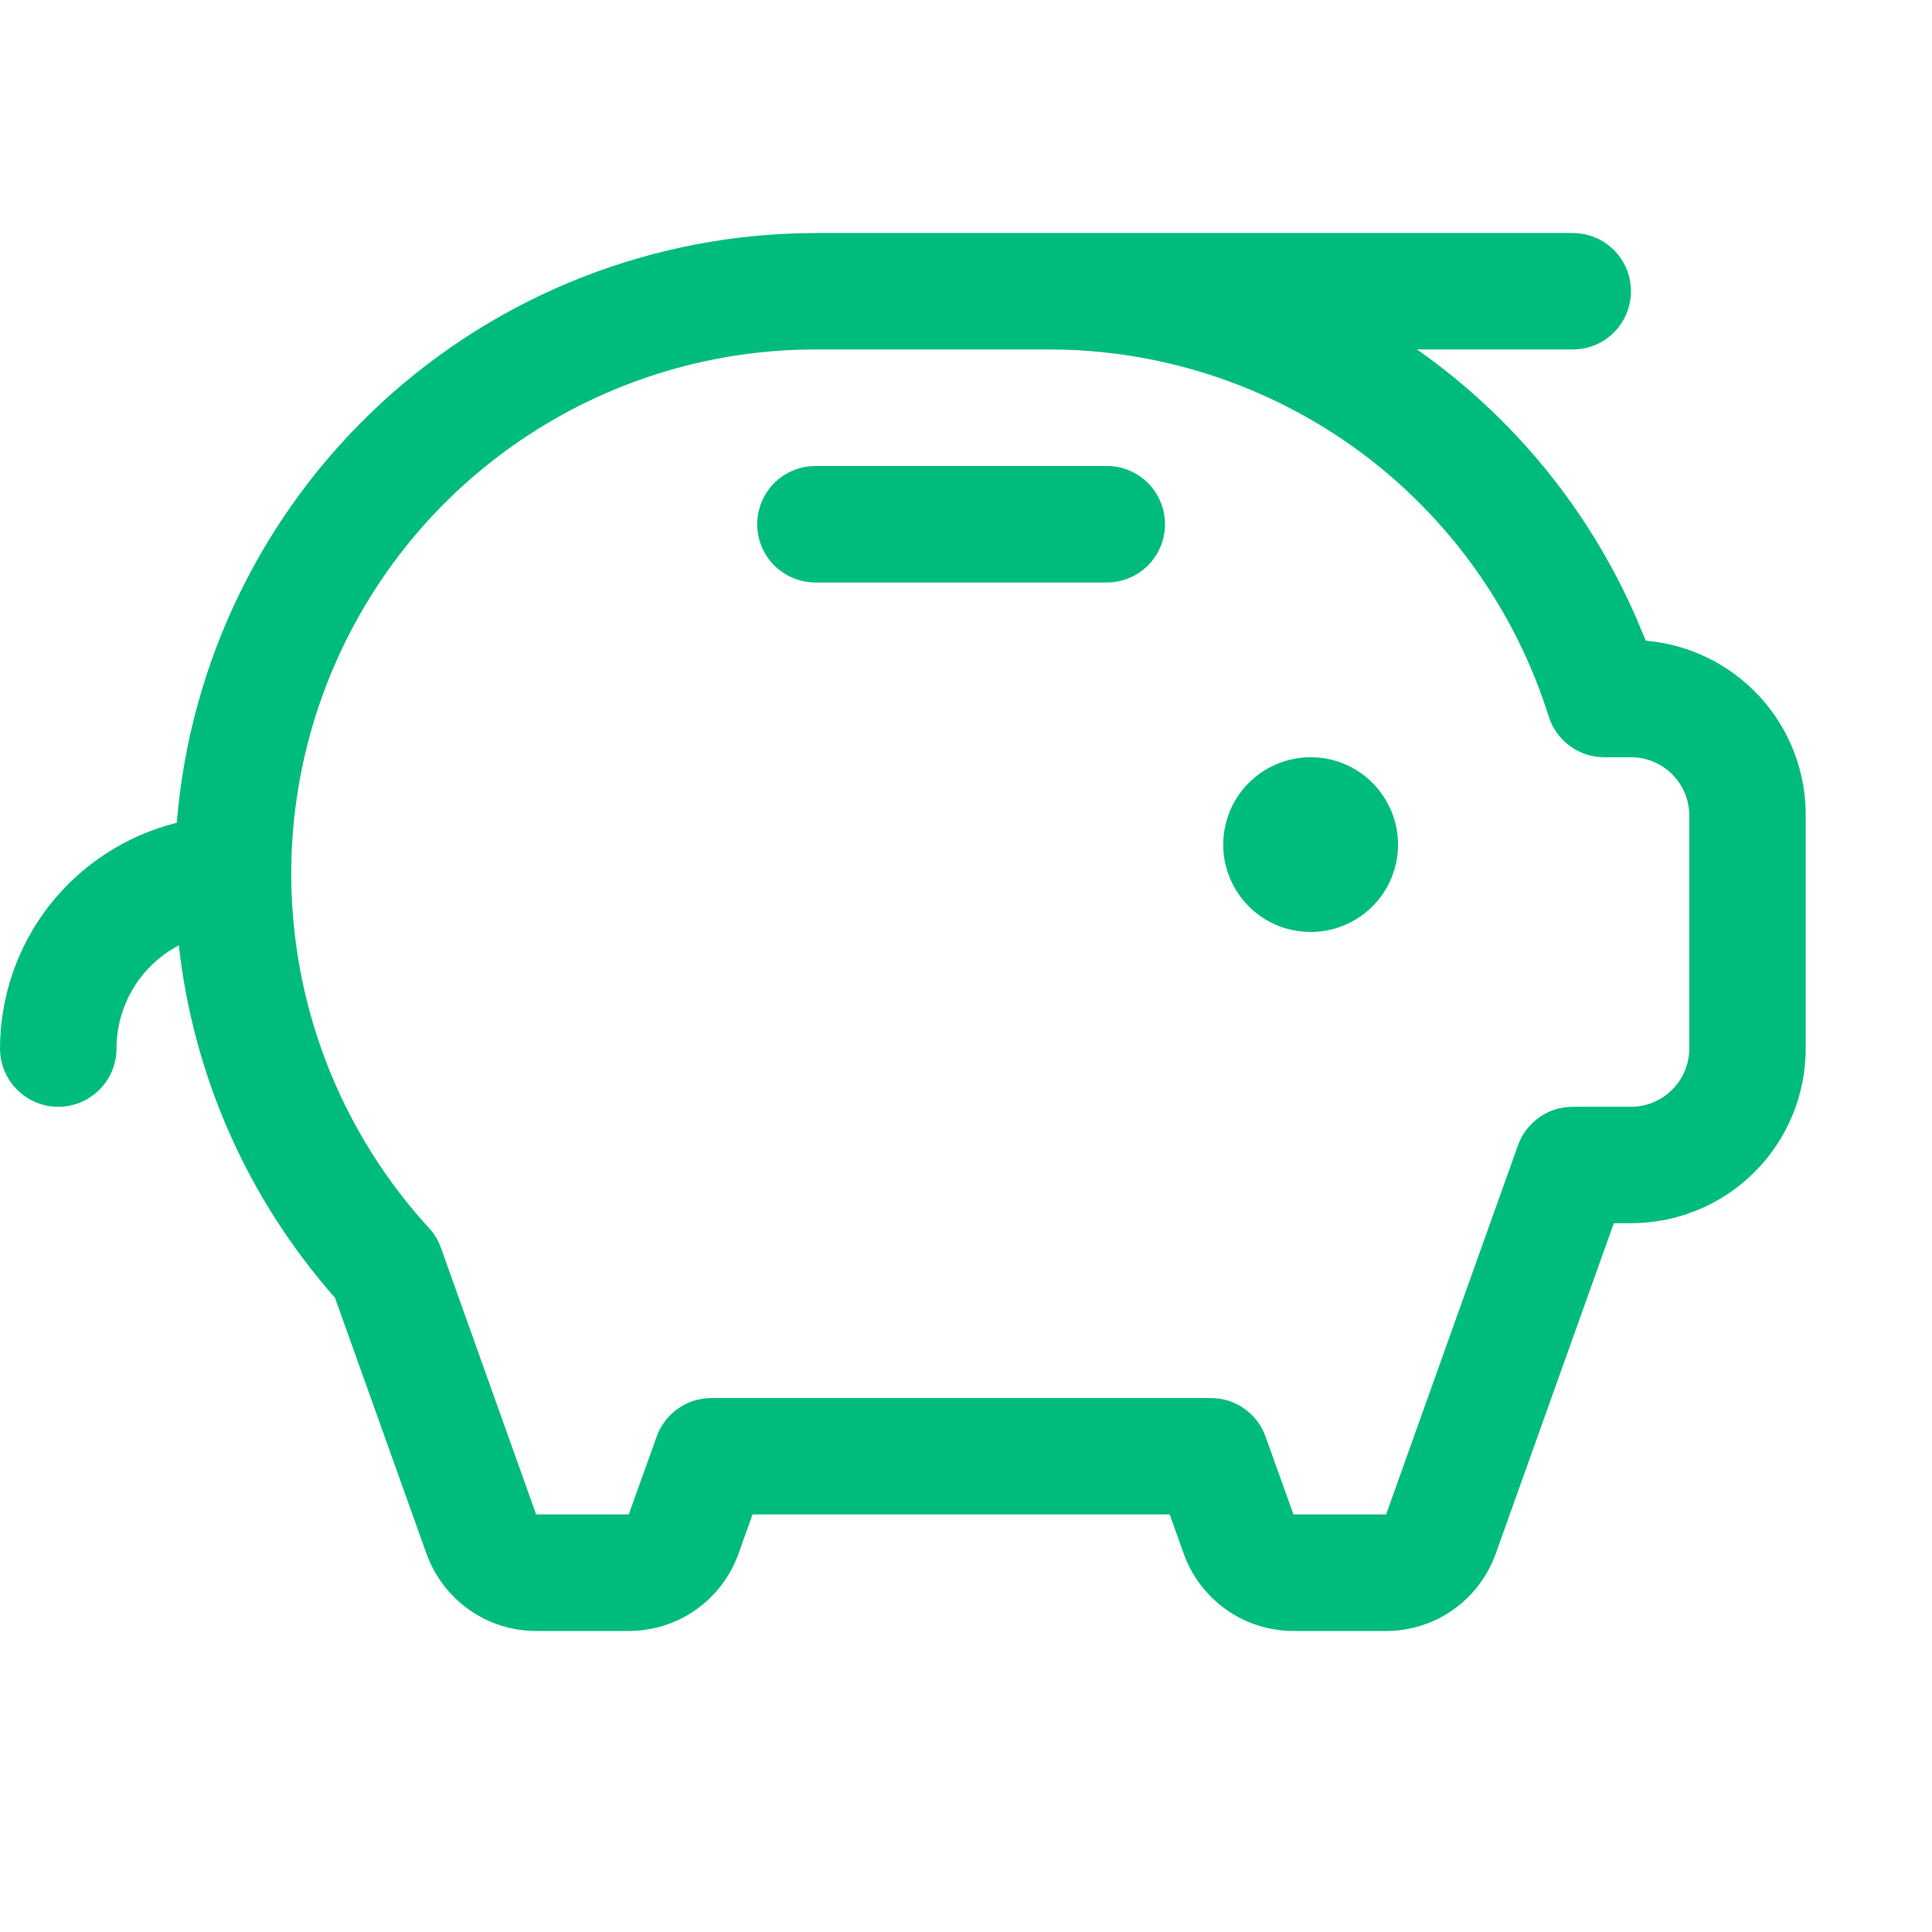 <?xml version="1.0" encoding="utf-8"?>
<svg xmlns="http://www.w3.org/2000/svg" fill="none" height="100%" overflow="visible" preserveAspectRatio="none" style="display: block;" viewBox="0 0 16 16" width="100%">
<g id="PiggyBank">
<path d="M11.578 6.995C11.578 7.138 11.535 7.278 11.456 7.397C11.376 7.516 11.263 7.609 11.131 7.663C10.999 7.718 10.853 7.732 10.713 7.704C10.572 7.677 10.444 7.608 10.342 7.506C10.241 7.405 10.172 7.276 10.144 7.136C10.116 6.996 10.131 6.85 10.185 6.718C10.24 6.586 10.333 6.473 10.452 6.393C10.571 6.314 10.711 6.271 10.854 6.271C11.046 6.271 11.23 6.347 11.366 6.483C11.501 6.619 11.578 6.803 11.578 6.995ZM9.166 3.859H6.754C6.626 3.859 6.503 3.91 6.412 4C6.322 4.091 6.271 4.214 6.271 4.342C6.271 4.47 6.322 4.592 6.412 4.683C6.503 4.773 6.626 4.824 6.754 4.824H9.166C9.294 4.824 9.416 4.773 9.507 4.683C9.597 4.592 9.648 4.47 9.648 4.342C9.648 4.214 9.597 4.091 9.507 4C9.416 3.91 9.294 3.859 9.166 3.859ZM14.954 6.754V8.683C14.954 9.067 14.802 9.435 14.53 9.707C14.259 9.978 13.891 10.13 13.507 10.13H13.365L12.387 12.867C12.32 13.054 12.197 13.216 12.035 13.331C11.872 13.446 11.678 13.507 11.479 13.507H10.712C10.513 13.507 10.319 13.446 10.156 13.331C9.993 13.216 9.87 13.054 9.803 12.867L9.687 12.542H6.232L6.116 12.867C6.049 13.054 5.926 13.216 5.763 13.331C5.601 13.446 5.407 13.507 5.207 13.507H4.44C4.241 13.507 4.047 13.446 3.885 13.331C3.722 13.216 3.599 13.054 3.532 12.867L2.774 10.747C2.053 9.931 1.601 8.912 1.481 7.829C1.325 7.911 1.195 8.034 1.104 8.184C1.013 8.335 0.965 8.507 0.965 8.683C0.965 8.811 0.914 8.934 0.824 9.024C0.733 9.115 0.61 9.166 0.482 9.166C0.354 9.166 0.232 9.115 0.141 9.024C0.051 8.934 0 8.811 0 8.683C0.001 8.253 0.145 7.835 0.41 7.497C0.676 7.158 1.047 6.918 1.464 6.814C1.572 5.484 2.176 4.244 3.156 3.339C4.135 2.435 5.42 1.931 6.754 1.93H13.025C13.153 1.93 13.275 1.98 13.366 2.071C13.456 2.161 13.507 2.284 13.507 2.412C13.507 2.54 13.456 2.663 13.366 2.753C13.275 2.844 13.153 2.894 13.025 2.894H11.735C12.536 3.456 13.165 4.228 13.554 5.125C13.58 5.186 13.605 5.246 13.63 5.306C13.992 5.337 14.329 5.503 14.575 5.771C14.82 6.039 14.956 6.39 14.954 6.754ZM13.99 6.754C13.99 6.626 13.939 6.503 13.848 6.412C13.758 6.322 13.635 6.271 13.507 6.271H13.287C13.184 6.271 13.084 6.239 13.001 6.178C12.918 6.117 12.857 6.032 12.826 5.934C12.549 5.052 11.998 4.281 11.253 3.734C10.508 3.188 9.607 2.893 8.683 2.894H6.754C5.911 2.894 5.087 3.139 4.381 3.6C3.675 4.06 3.119 4.716 2.78 5.487C2.44 6.258 2.333 7.112 2.47 7.943C2.607 8.774 2.983 9.548 3.552 10.169C3.596 10.216 3.629 10.272 3.651 10.332L4.44 12.542H5.207L5.438 11.898C5.471 11.804 5.533 11.723 5.614 11.666C5.695 11.608 5.792 11.578 5.892 11.578H10.027C10.127 11.578 10.224 11.608 10.305 11.666C10.386 11.723 10.448 11.804 10.481 11.898L10.712 12.542H11.479L12.571 9.486C12.604 9.392 12.666 9.311 12.747 9.254C12.828 9.196 12.925 9.166 13.025 9.166H13.507C13.635 9.166 13.758 9.115 13.848 9.024C13.939 8.934 13.99 8.811 13.99 8.683V6.754Z" fill="#00BC7C" id="Vector"/>
</g>
</svg>